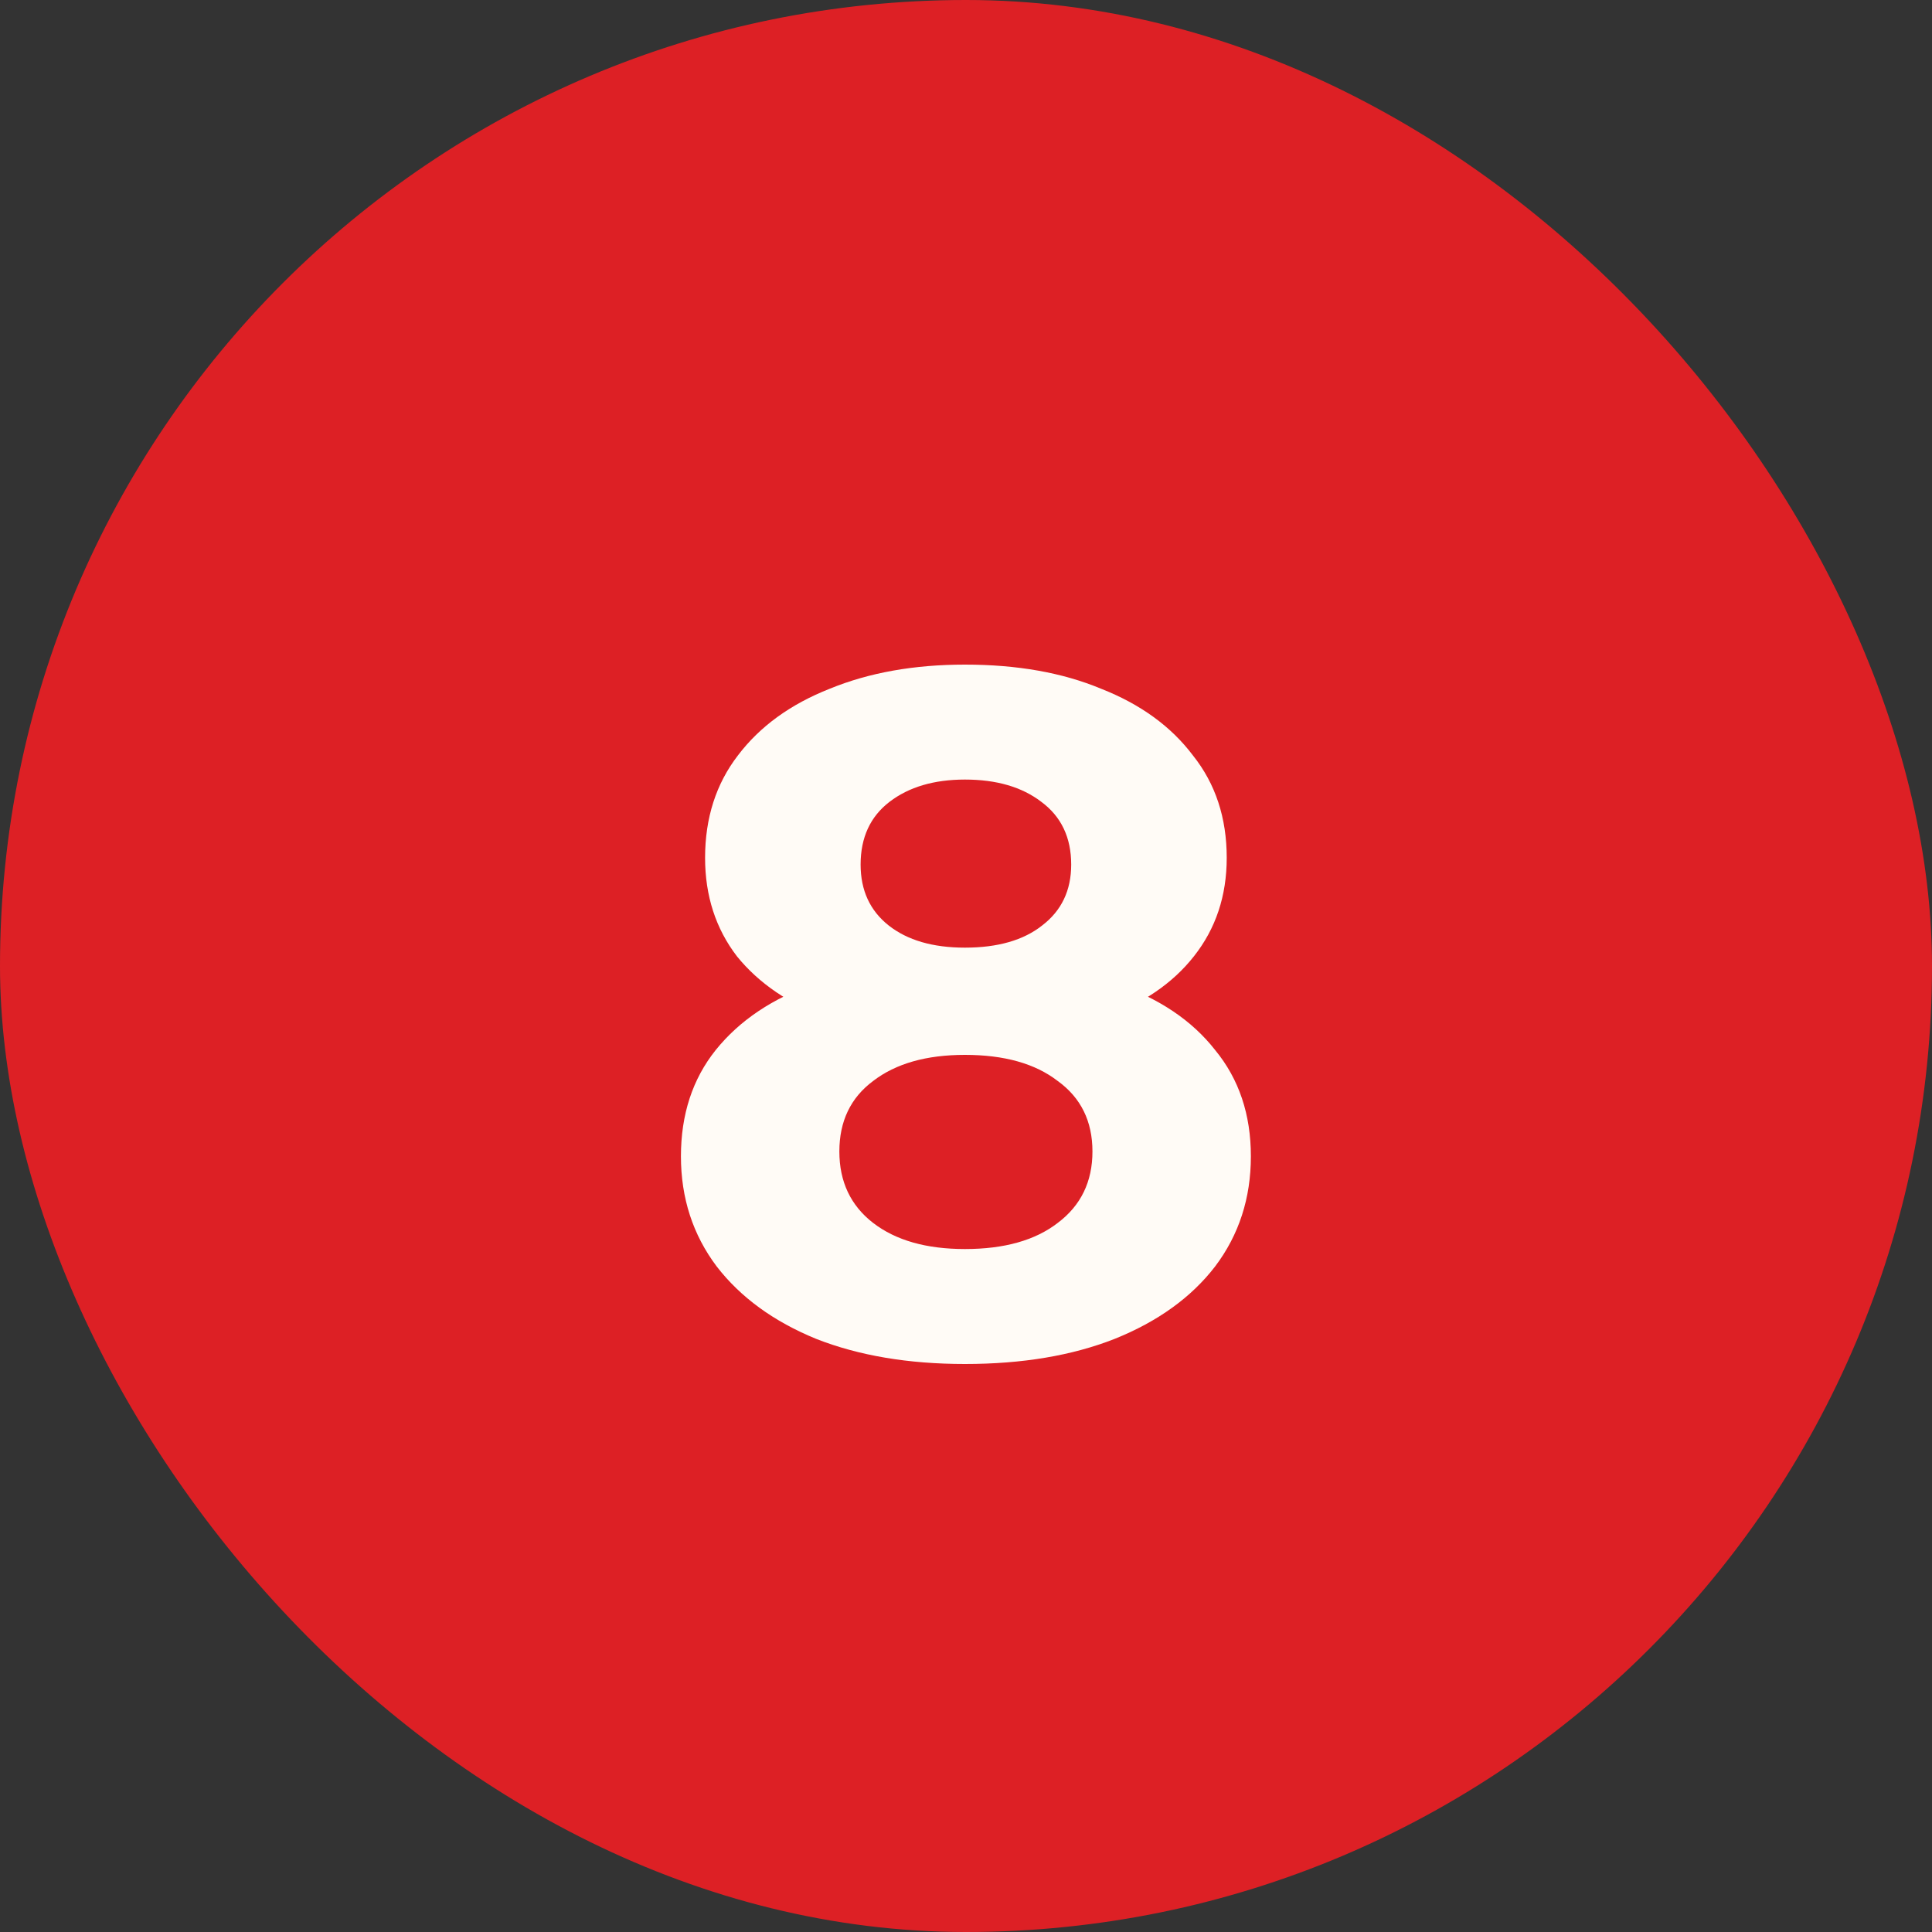 <?xml version="1.0" encoding="UTF-8"?> <svg xmlns="http://www.w3.org/2000/svg" width="20" height="20" viewBox="0 0 20 20" fill="none"><rect x="0" y="0" width="20" height="20" fill="#333333" stroke="none"/><rect width="20" height="20" rx="10" fill="#DD2025"></rect><path d="M9.989 14.12C9.403 14.12 8.889 14.033 8.449 13.86C8.009 13.68 7.666 13.43 7.419 13.11C7.173 12.783 7.049 12.403 7.049 11.97C7.049 11.537 7.169 11.17 7.409 10.87C7.656 10.563 7.999 10.333 8.439 10.18C8.879 10.02 9.396 9.94 9.989 9.94C10.589 9.94 11.109 10.02 11.549 10.18C11.996 10.333 12.339 10.563 12.579 10.87C12.826 11.17 12.949 11.537 12.949 11.97C12.949 12.403 12.826 12.783 12.579 13.11C12.333 13.43 11.986 13.68 11.539 13.86C11.099 14.033 10.583 14.12 9.989 14.12ZM9.989 12.93C10.396 12.93 10.716 12.84 10.949 12.66C11.189 12.48 11.309 12.233 11.309 11.92C11.309 11.607 11.189 11.363 10.949 11.19C10.716 11.01 10.396 10.92 9.989 10.92C9.589 10.92 9.273 11.01 9.039 11.19C8.806 11.363 8.689 11.607 8.689 11.92C8.689 12.233 8.806 12.48 9.039 12.66C9.273 12.84 9.589 12.93 9.989 12.93ZM9.989 9.81C10.329 9.81 10.596 9.733 10.789 9.58C10.989 9.427 11.089 9.217 11.089 8.95C11.089 8.67 10.986 8.453 10.779 8.3C10.579 8.147 10.316 8.07 9.989 8.07C9.669 8.07 9.409 8.147 9.209 8.3C9.009 8.453 8.909 8.67 8.909 8.95C8.909 9.217 9.006 9.427 9.199 9.58C9.393 9.733 9.656 9.81 9.989 9.81ZM9.989 10.76C9.449 10.76 8.976 10.687 8.569 10.54C8.169 10.393 7.856 10.18 7.629 9.9C7.409 9.613 7.299 9.273 7.299 8.88C7.299 8.467 7.413 8.113 7.639 7.82C7.866 7.52 8.183 7.29 8.589 7.13C8.996 6.963 9.463 6.88 9.989 6.88C10.529 6.88 10.999 6.963 11.399 7.13C11.806 7.29 12.123 7.52 12.349 7.82C12.583 8.113 12.699 8.467 12.699 8.88C12.699 9.273 12.586 9.613 12.359 9.9C12.139 10.18 11.826 10.393 11.419 10.54C11.013 10.687 10.536 10.76 9.989 10.76Z" fill="#FFFBF6"></path></svg> 